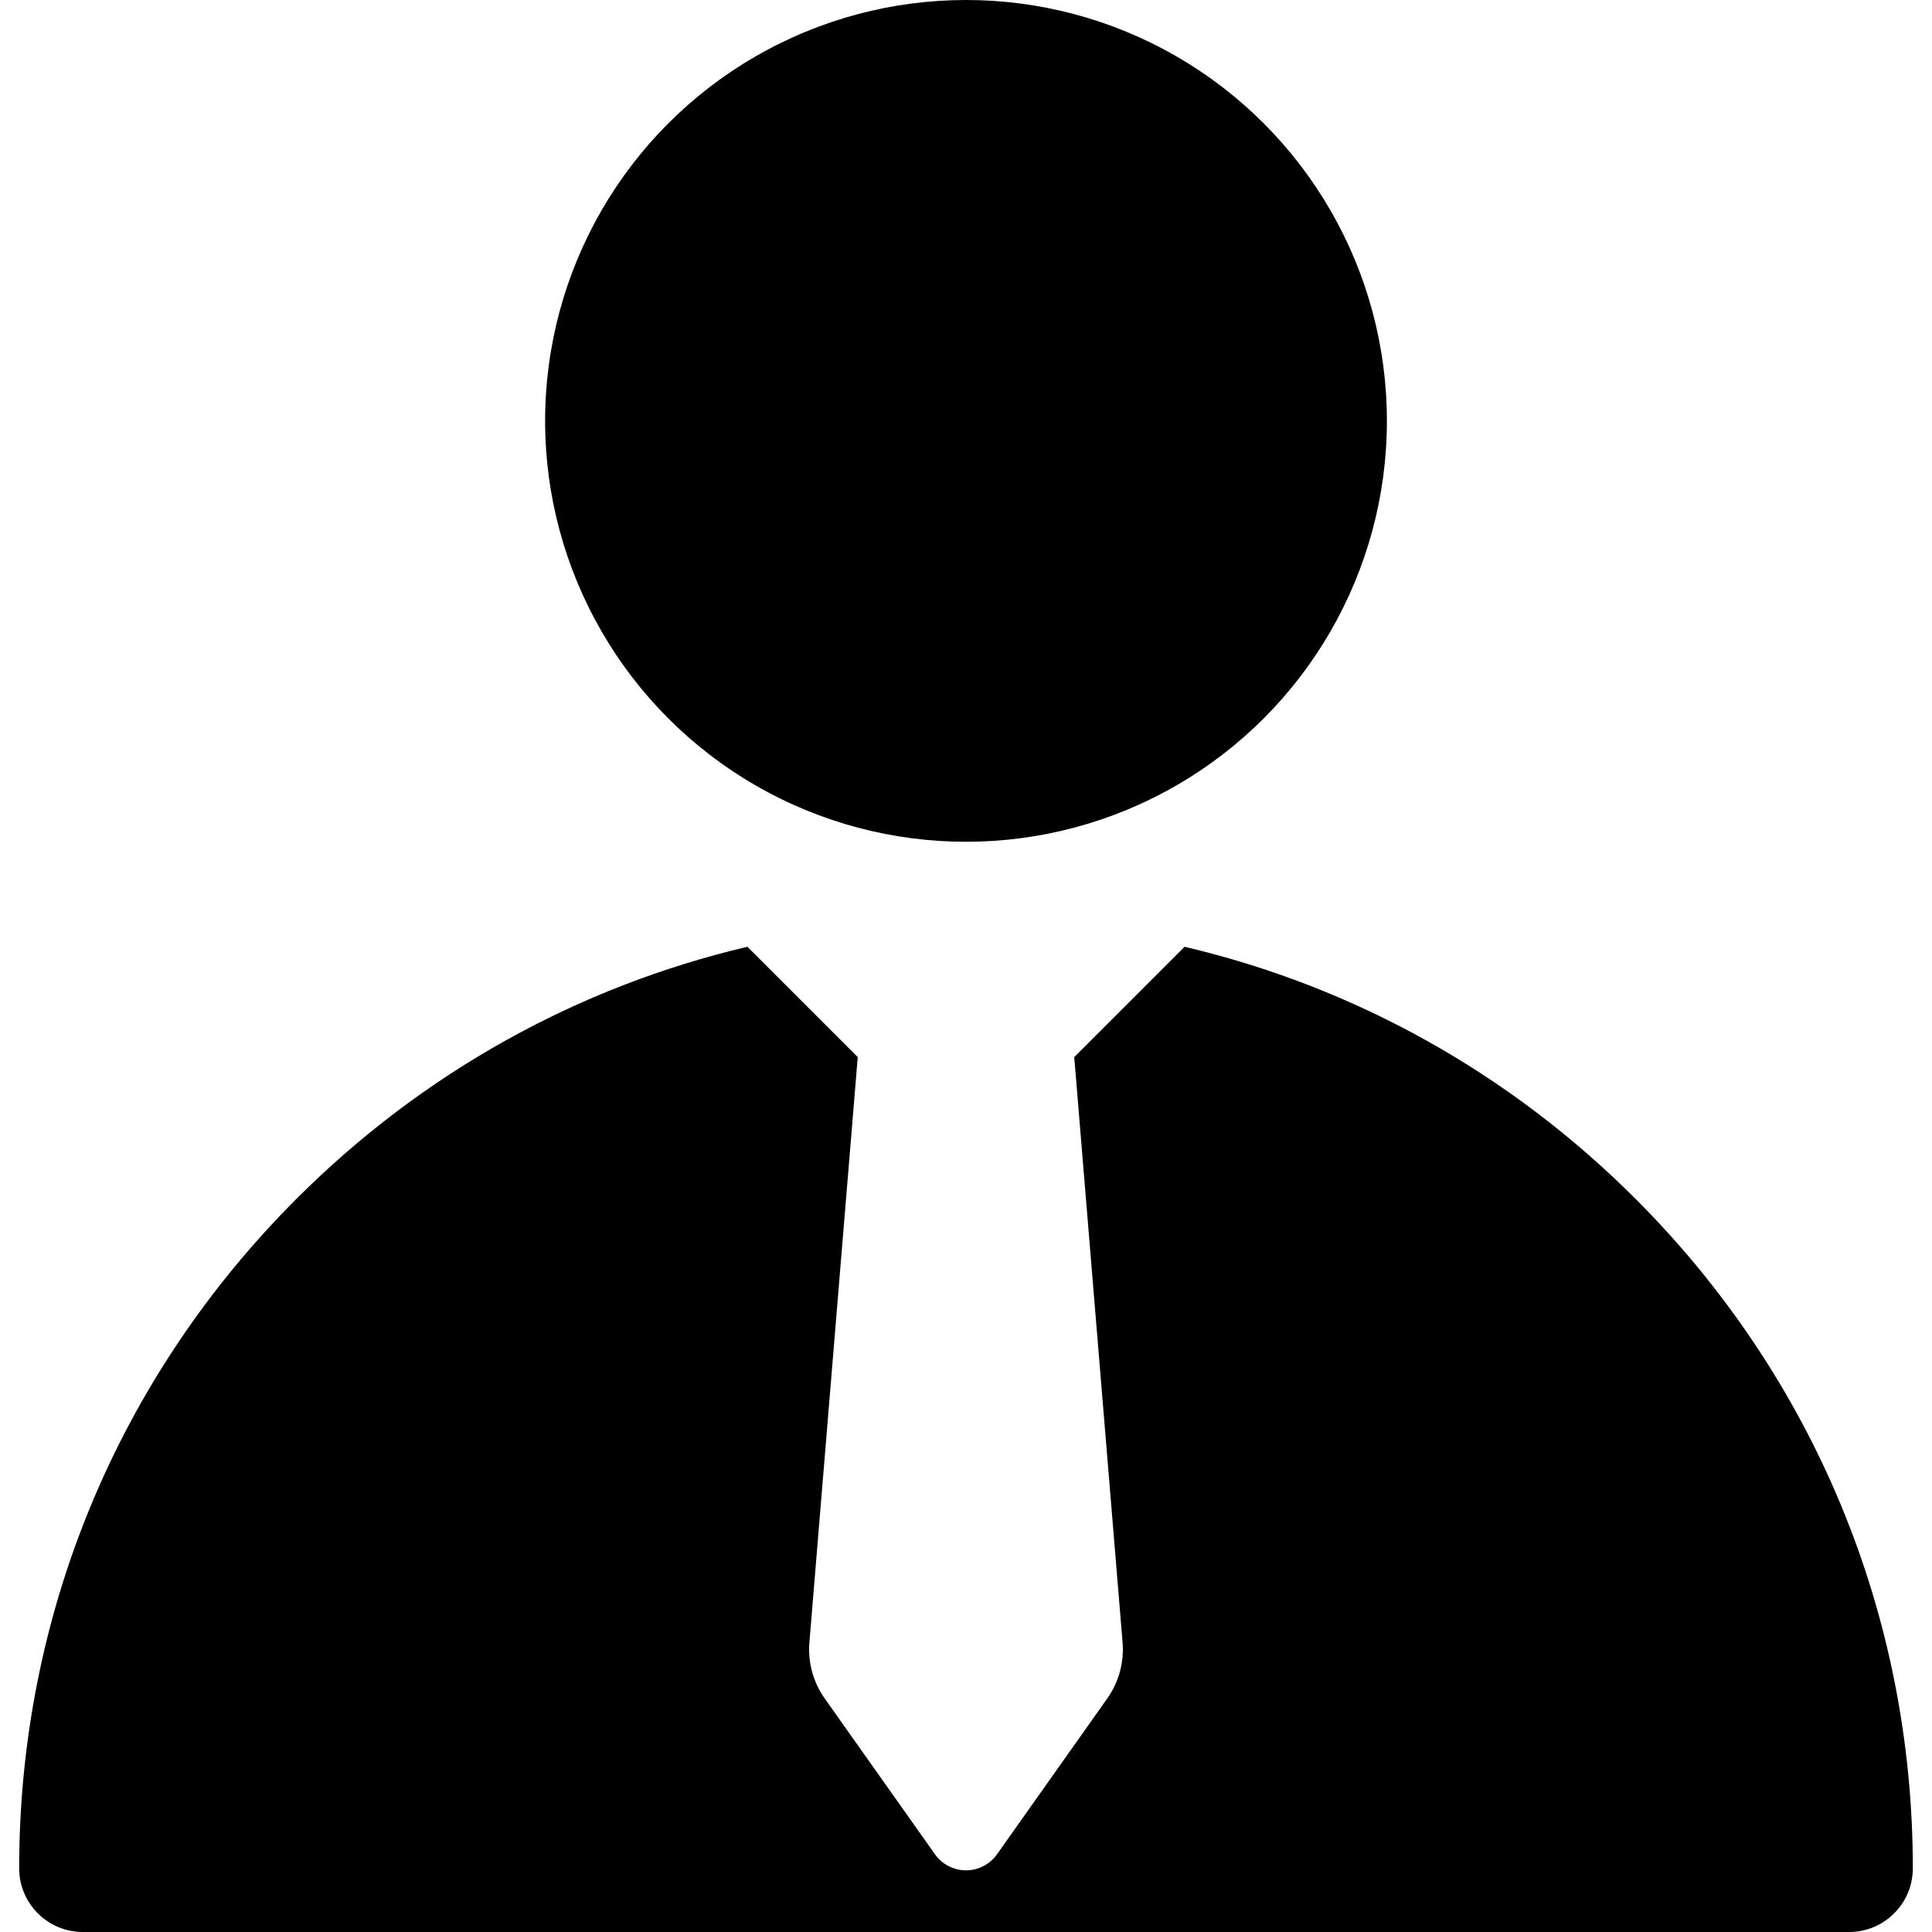<?xml version="1.0" encoding="iso-8859-1"?>
<!-- Uploaded to: SVG Repo, www.svgrepo.com, Generator: SVG Repo Mixer Tools -->
<svg fill="#000000" height="800px" width="800px" version="1.1" id="Layer_1" xmlns="http://www.w3.org/2000/svg" xmlns:xlink="http://www.w3.org/1999/xlink" 
	 viewBox="0 0 512 512" xml:space="preserve">
<g>
	<g>
		<path d="M433.425,317.697c-33.422-33.422-74.616-56.236-119.502-66.794l-29.238,29.238l12.813,155.138
			c0.434,5.263-0.999,10.51-4.05,14.821l-29.235,41.31c-1.887,2.666-4.949,4.25-8.214,4.25s-6.327-1.584-8.214-4.25l-29.235-41.31
			c-3.05-4.311-4.484-9.559-4.05-14.821l12.813-155.138l-29.238-29.238c-44.886,10.558-86.081,33.372-119.502,66.794
			C31.182,365.089,5.082,428.1,5.082,495.122c0,9.321,7.557,16.878,16.878,16.878h468.08c9.321,0,16.878-7.557,16.878-16.878
			C506.918,428.1,480.817,365.089,433.425,317.697z"/>
	</g>
</g>
<g>
	<g>
		<circle cx="256.003" cy="111.54" r="111.54"/>
	</g>
</g>
</svg>